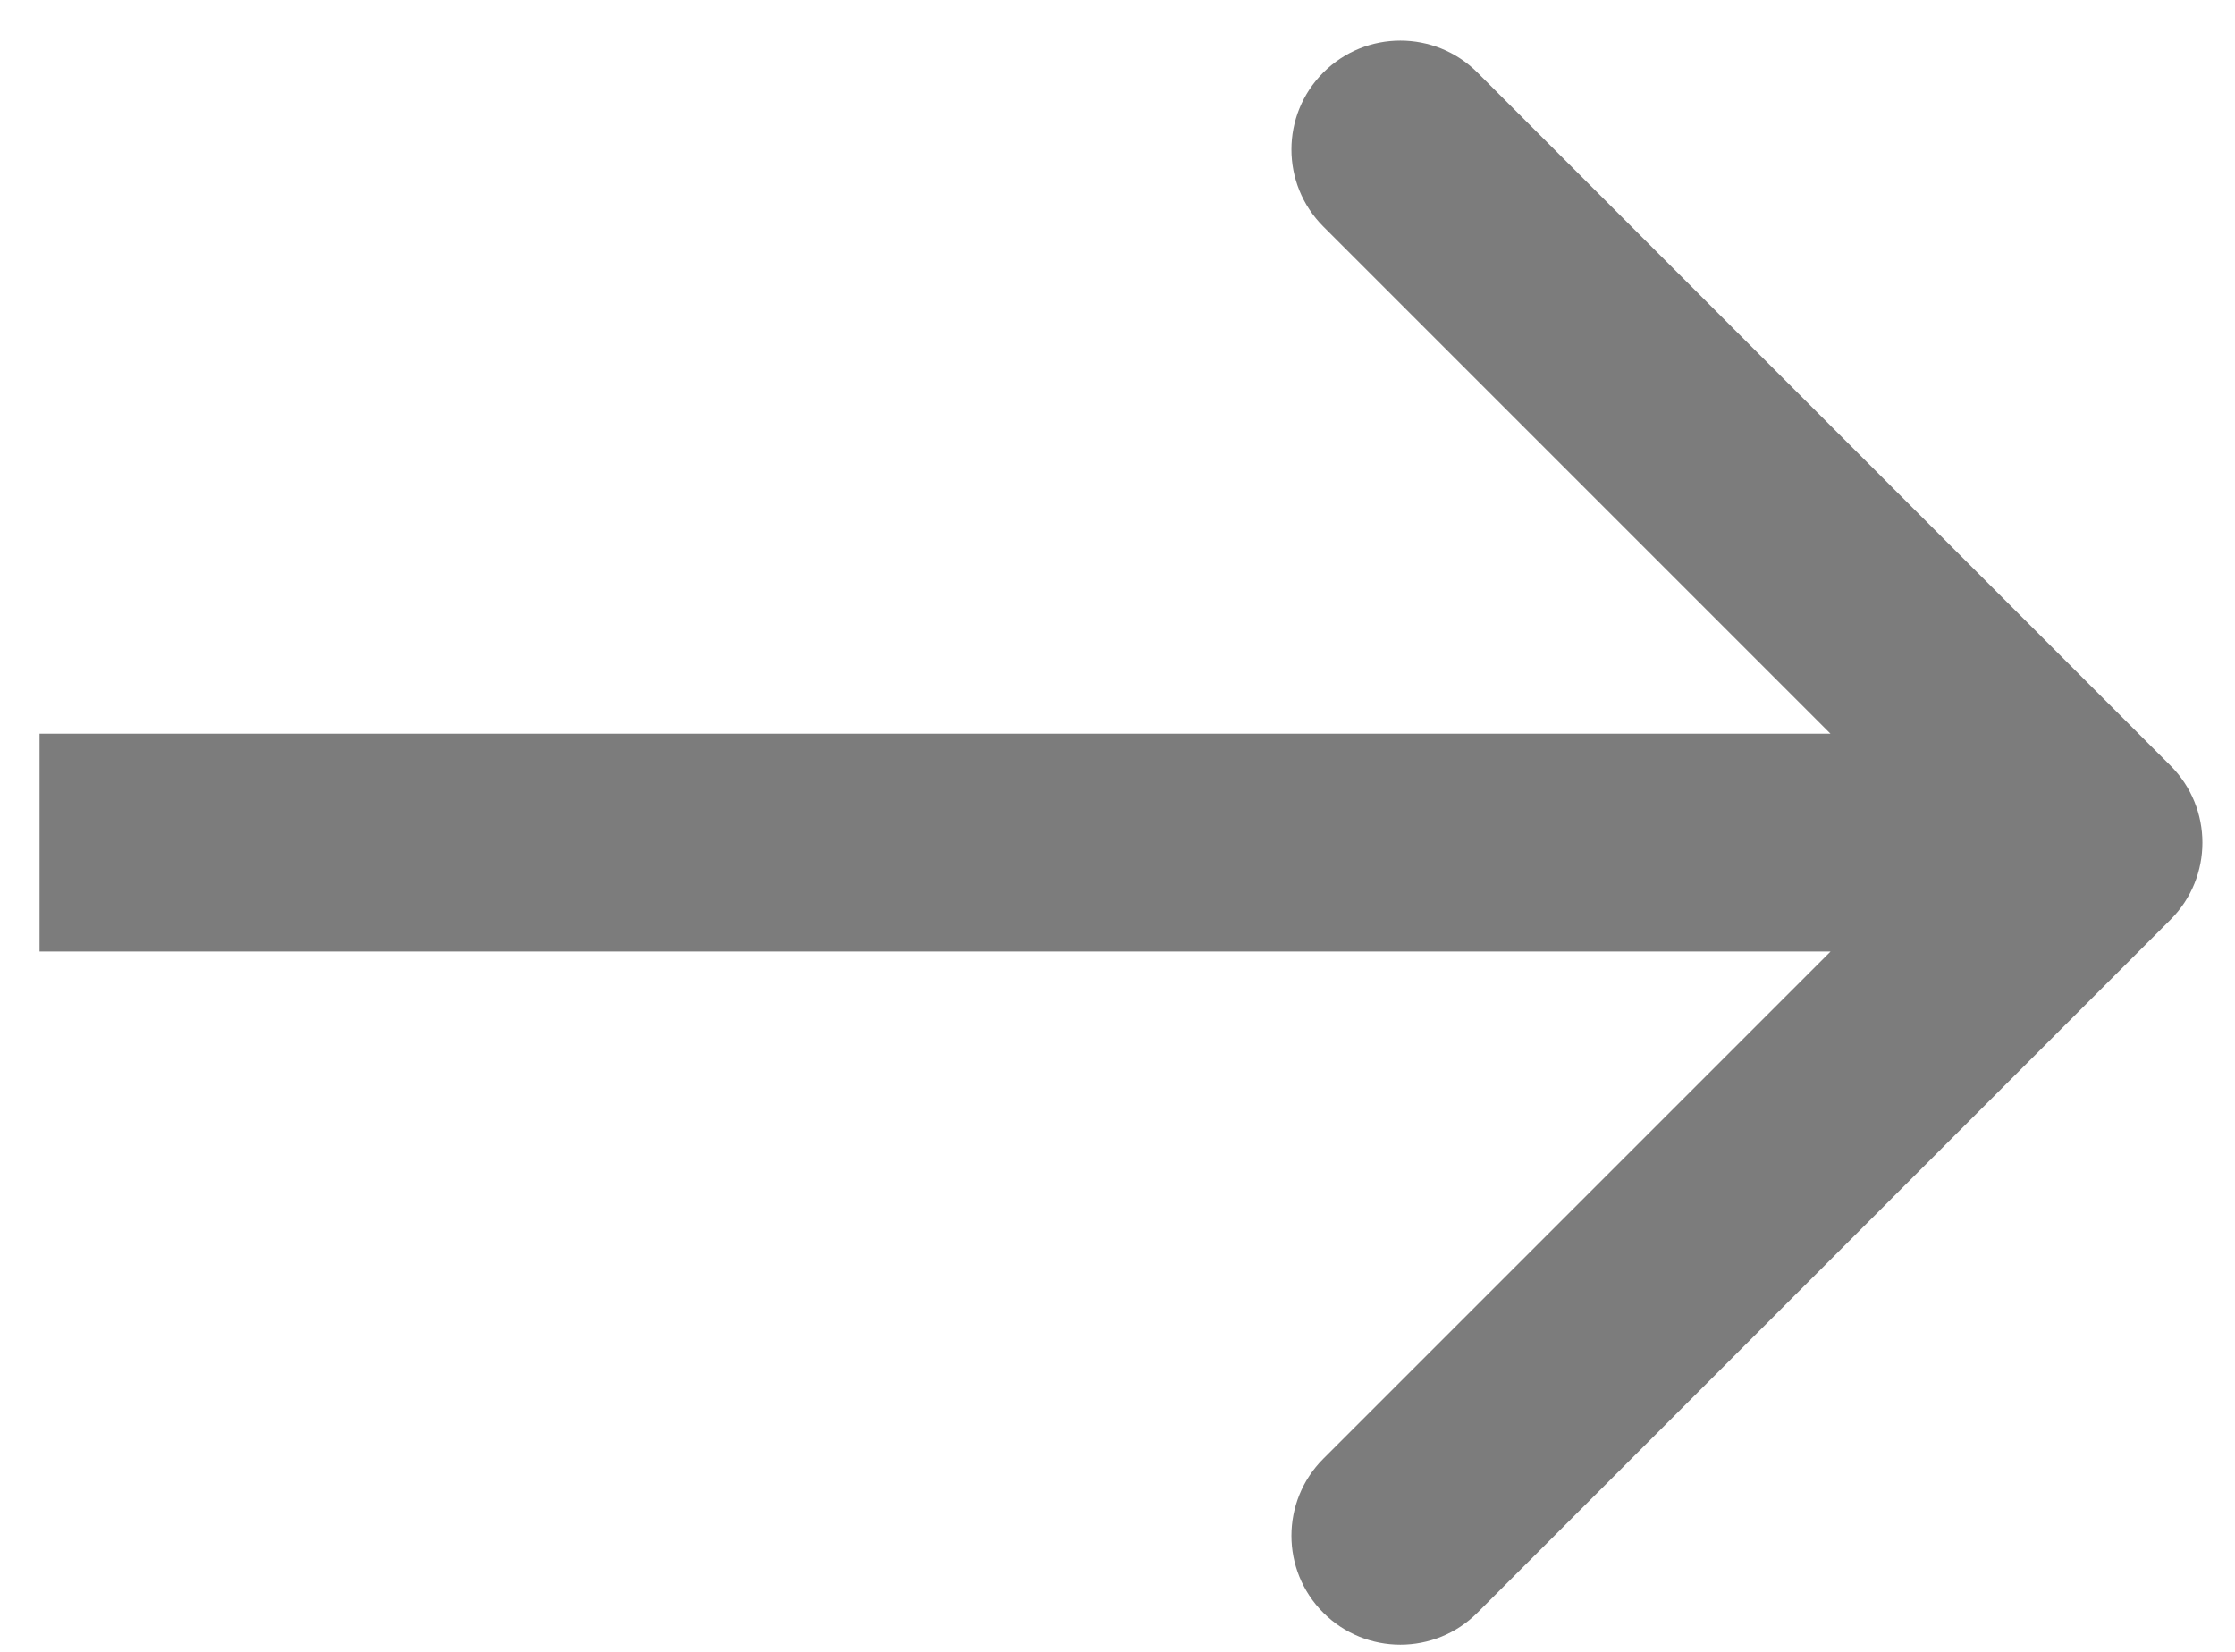 <svg width="46" height="34" viewBox="0 0 46 34" fill="none" xmlns="http://www.w3.org/2000/svg">
<path d="M44.673 18.929C45.548 18.053 45.548 16.634 44.673 15.759L30.407 1.492C29.531 0.617 28.112 0.617 27.236 1.492C26.361 2.368 26.361 3.787 27.236 4.663L39.917 17.344L27.236 30.025C26.361 30.9 26.361 32.32 27.236 33.195C28.112 34.071 29.531 34.071 30.407 33.195L44.673 18.929ZM0.814 19.585H43.088V15.102H0.814V19.585Z" fill="#7C7C7C"/>
</svg>

